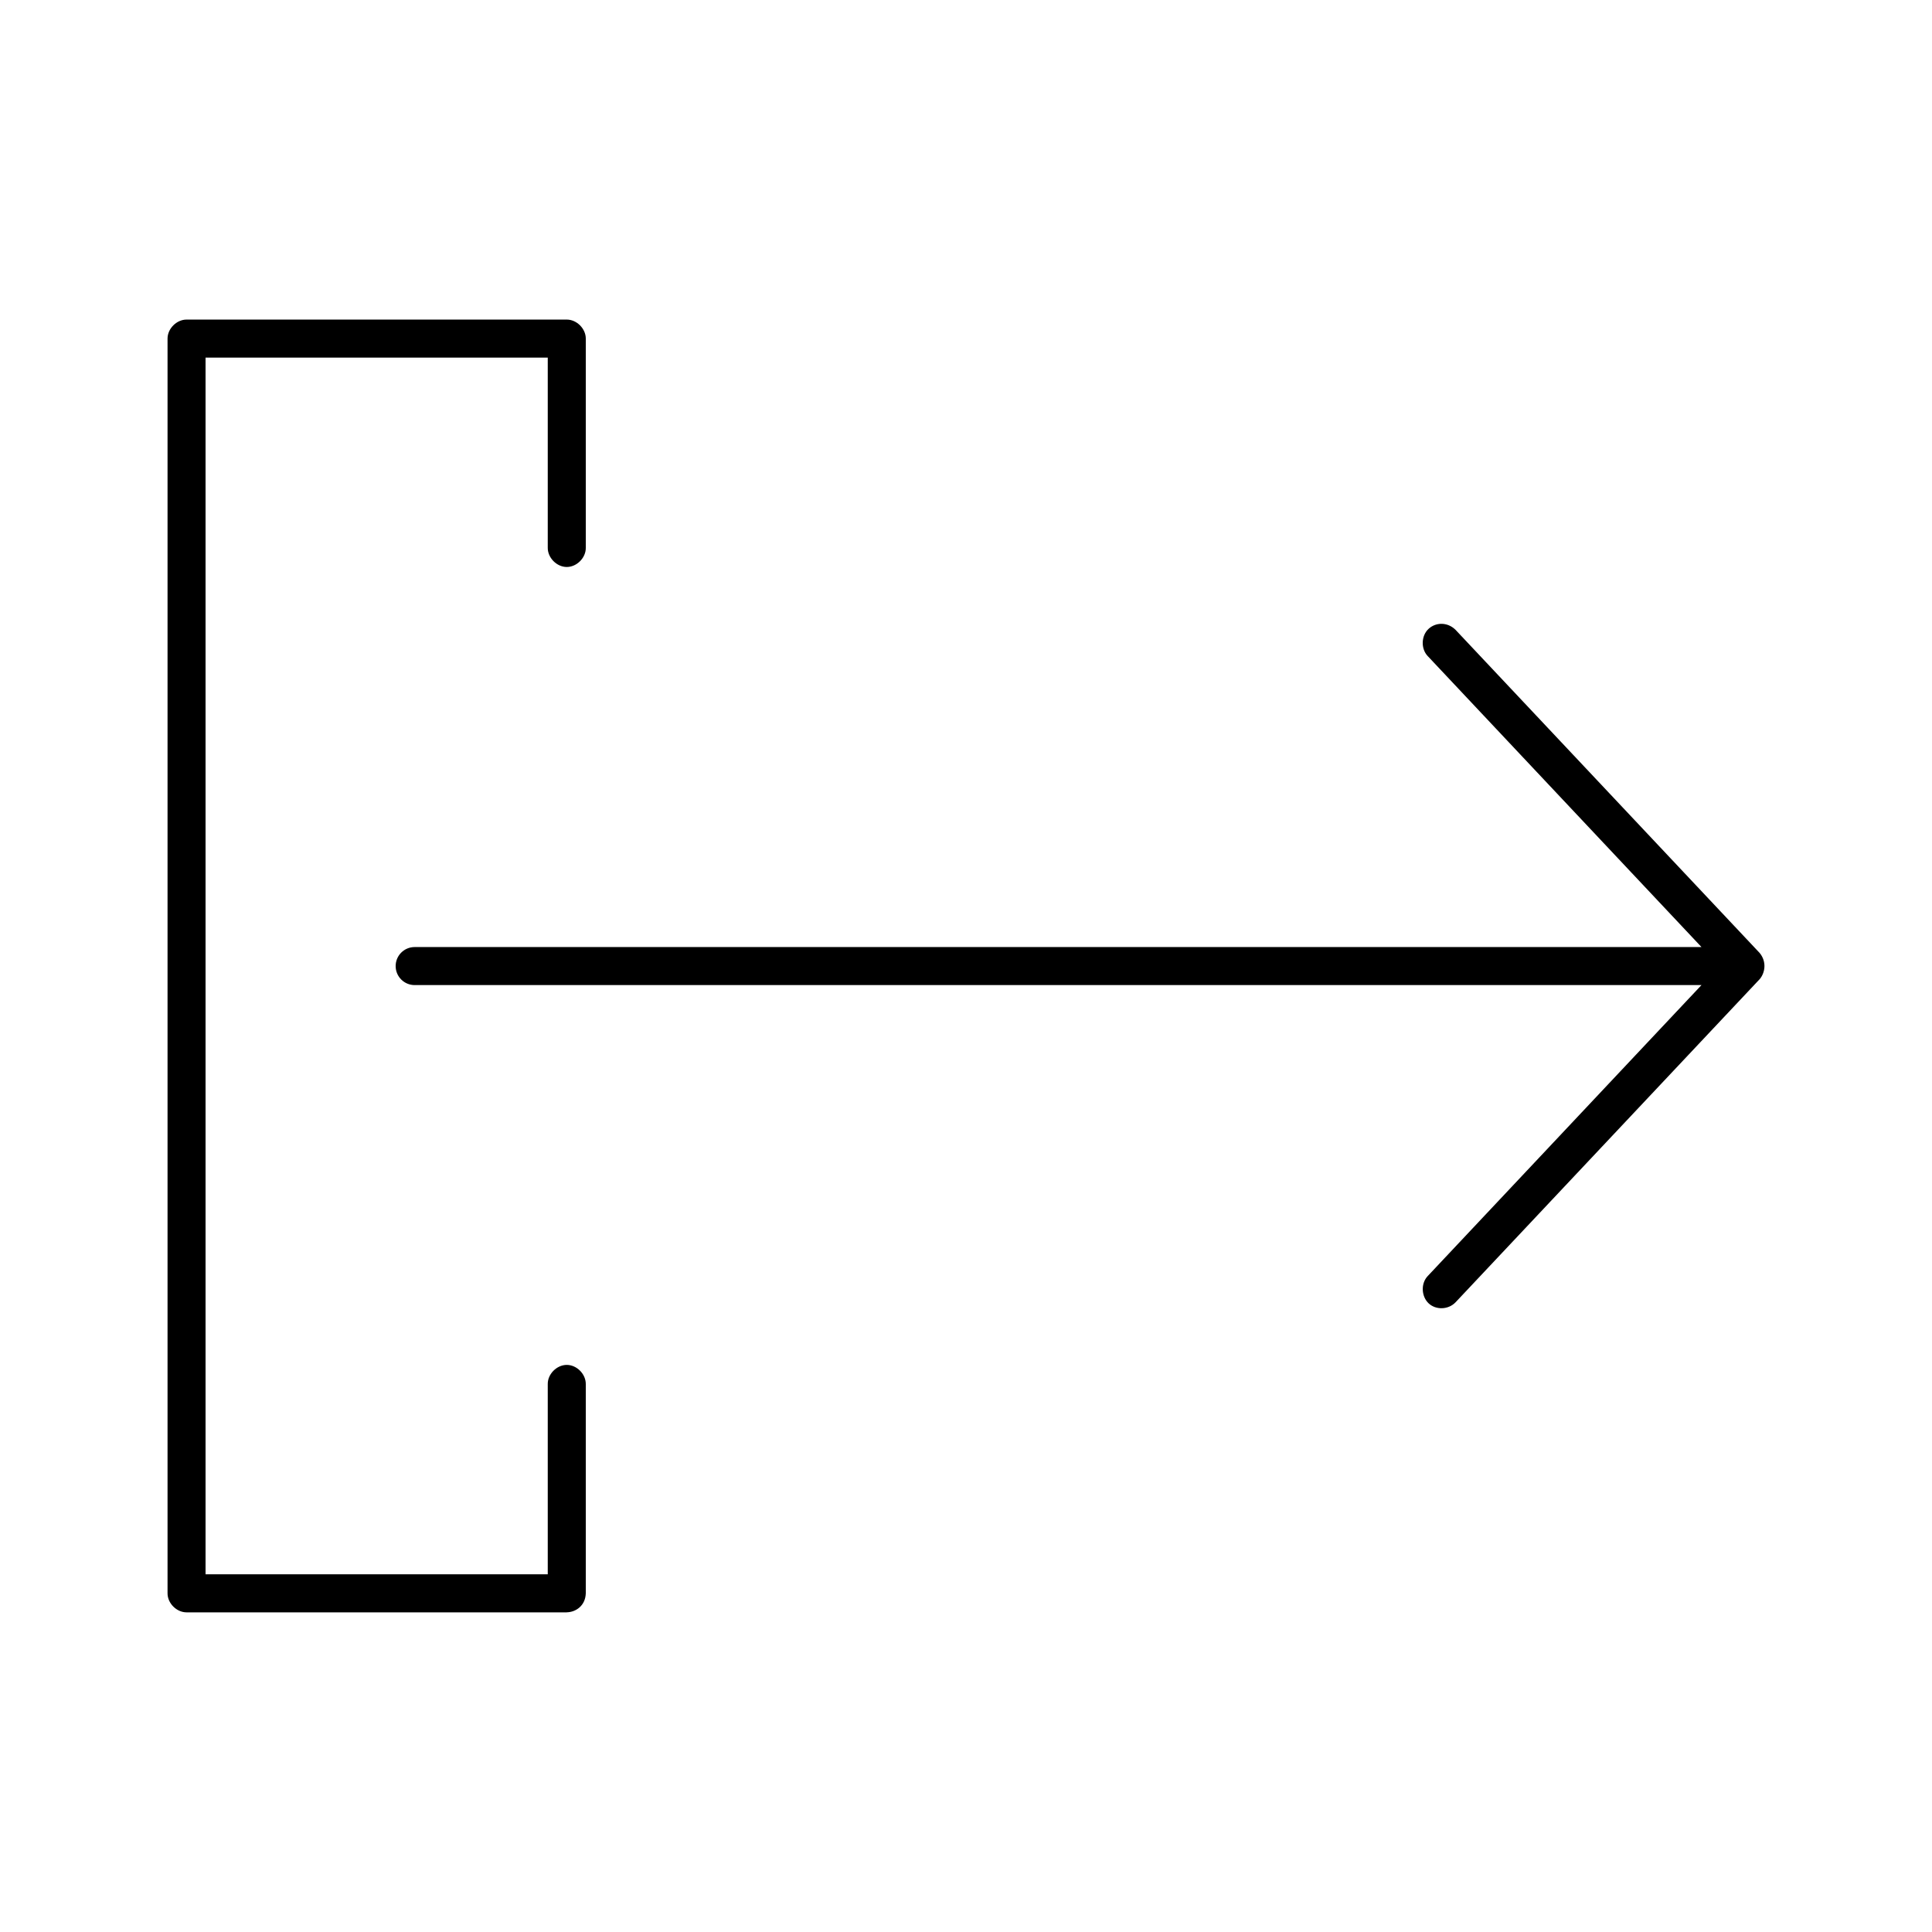 <?xml version="1.0" encoding="UTF-8"?>
<!-- Uploaded to: SVG Repo, www.svgrepo.com, Generator: SVG Repo Mixer Tools -->
<svg fill="#000000" width="800px" height="800px" version="1.1" viewBox="144 144 512 512" xmlns="http://www.w3.org/2000/svg">
 <g>
  <path d="m294.2 571.29h-100.76c-2.637 0-5.039-2.398-5.039-5.039v-332.52c0-2.637 2.398-5.039 5.039-5.039h100.76c2.637 0 5.039 2.398 5.039 5.039v55.418c0.051 2.66-2.375 5.109-5.039 5.109-2.664 0-5.074-2.449-5.039-5.109v-50.383h-90.688v322.44h90.688v-50.383c-0.051-2.66 2.375-5.109 5.039-5.109 2.664 0 5.074 2.449 5.039 5.109v55.418c-0.105 3.336-2.688 5-5.039 5.039z"/>
  <path d="m610.34 403.48-80.609 85.648c-1.953 2.035-5.285 2.051-7.164 0.238-1.91-1.844-2.051-5.227-0.238-7.164l72.582-77.145h-341.02c-2.781 0-5.039-2.254-5.039-5.039 0-2.781 2.254-5.039 5.039-5.039h341.02l-72.582-77.145c-1.812-1.938-1.703-5.352 0.238-7.164 1.938-1.812 5.055-1.859 7.164 0.238l80.609 85.648c1.918 2.359 1.414 5.246 0 6.93z"/>
 </g>
</svg>